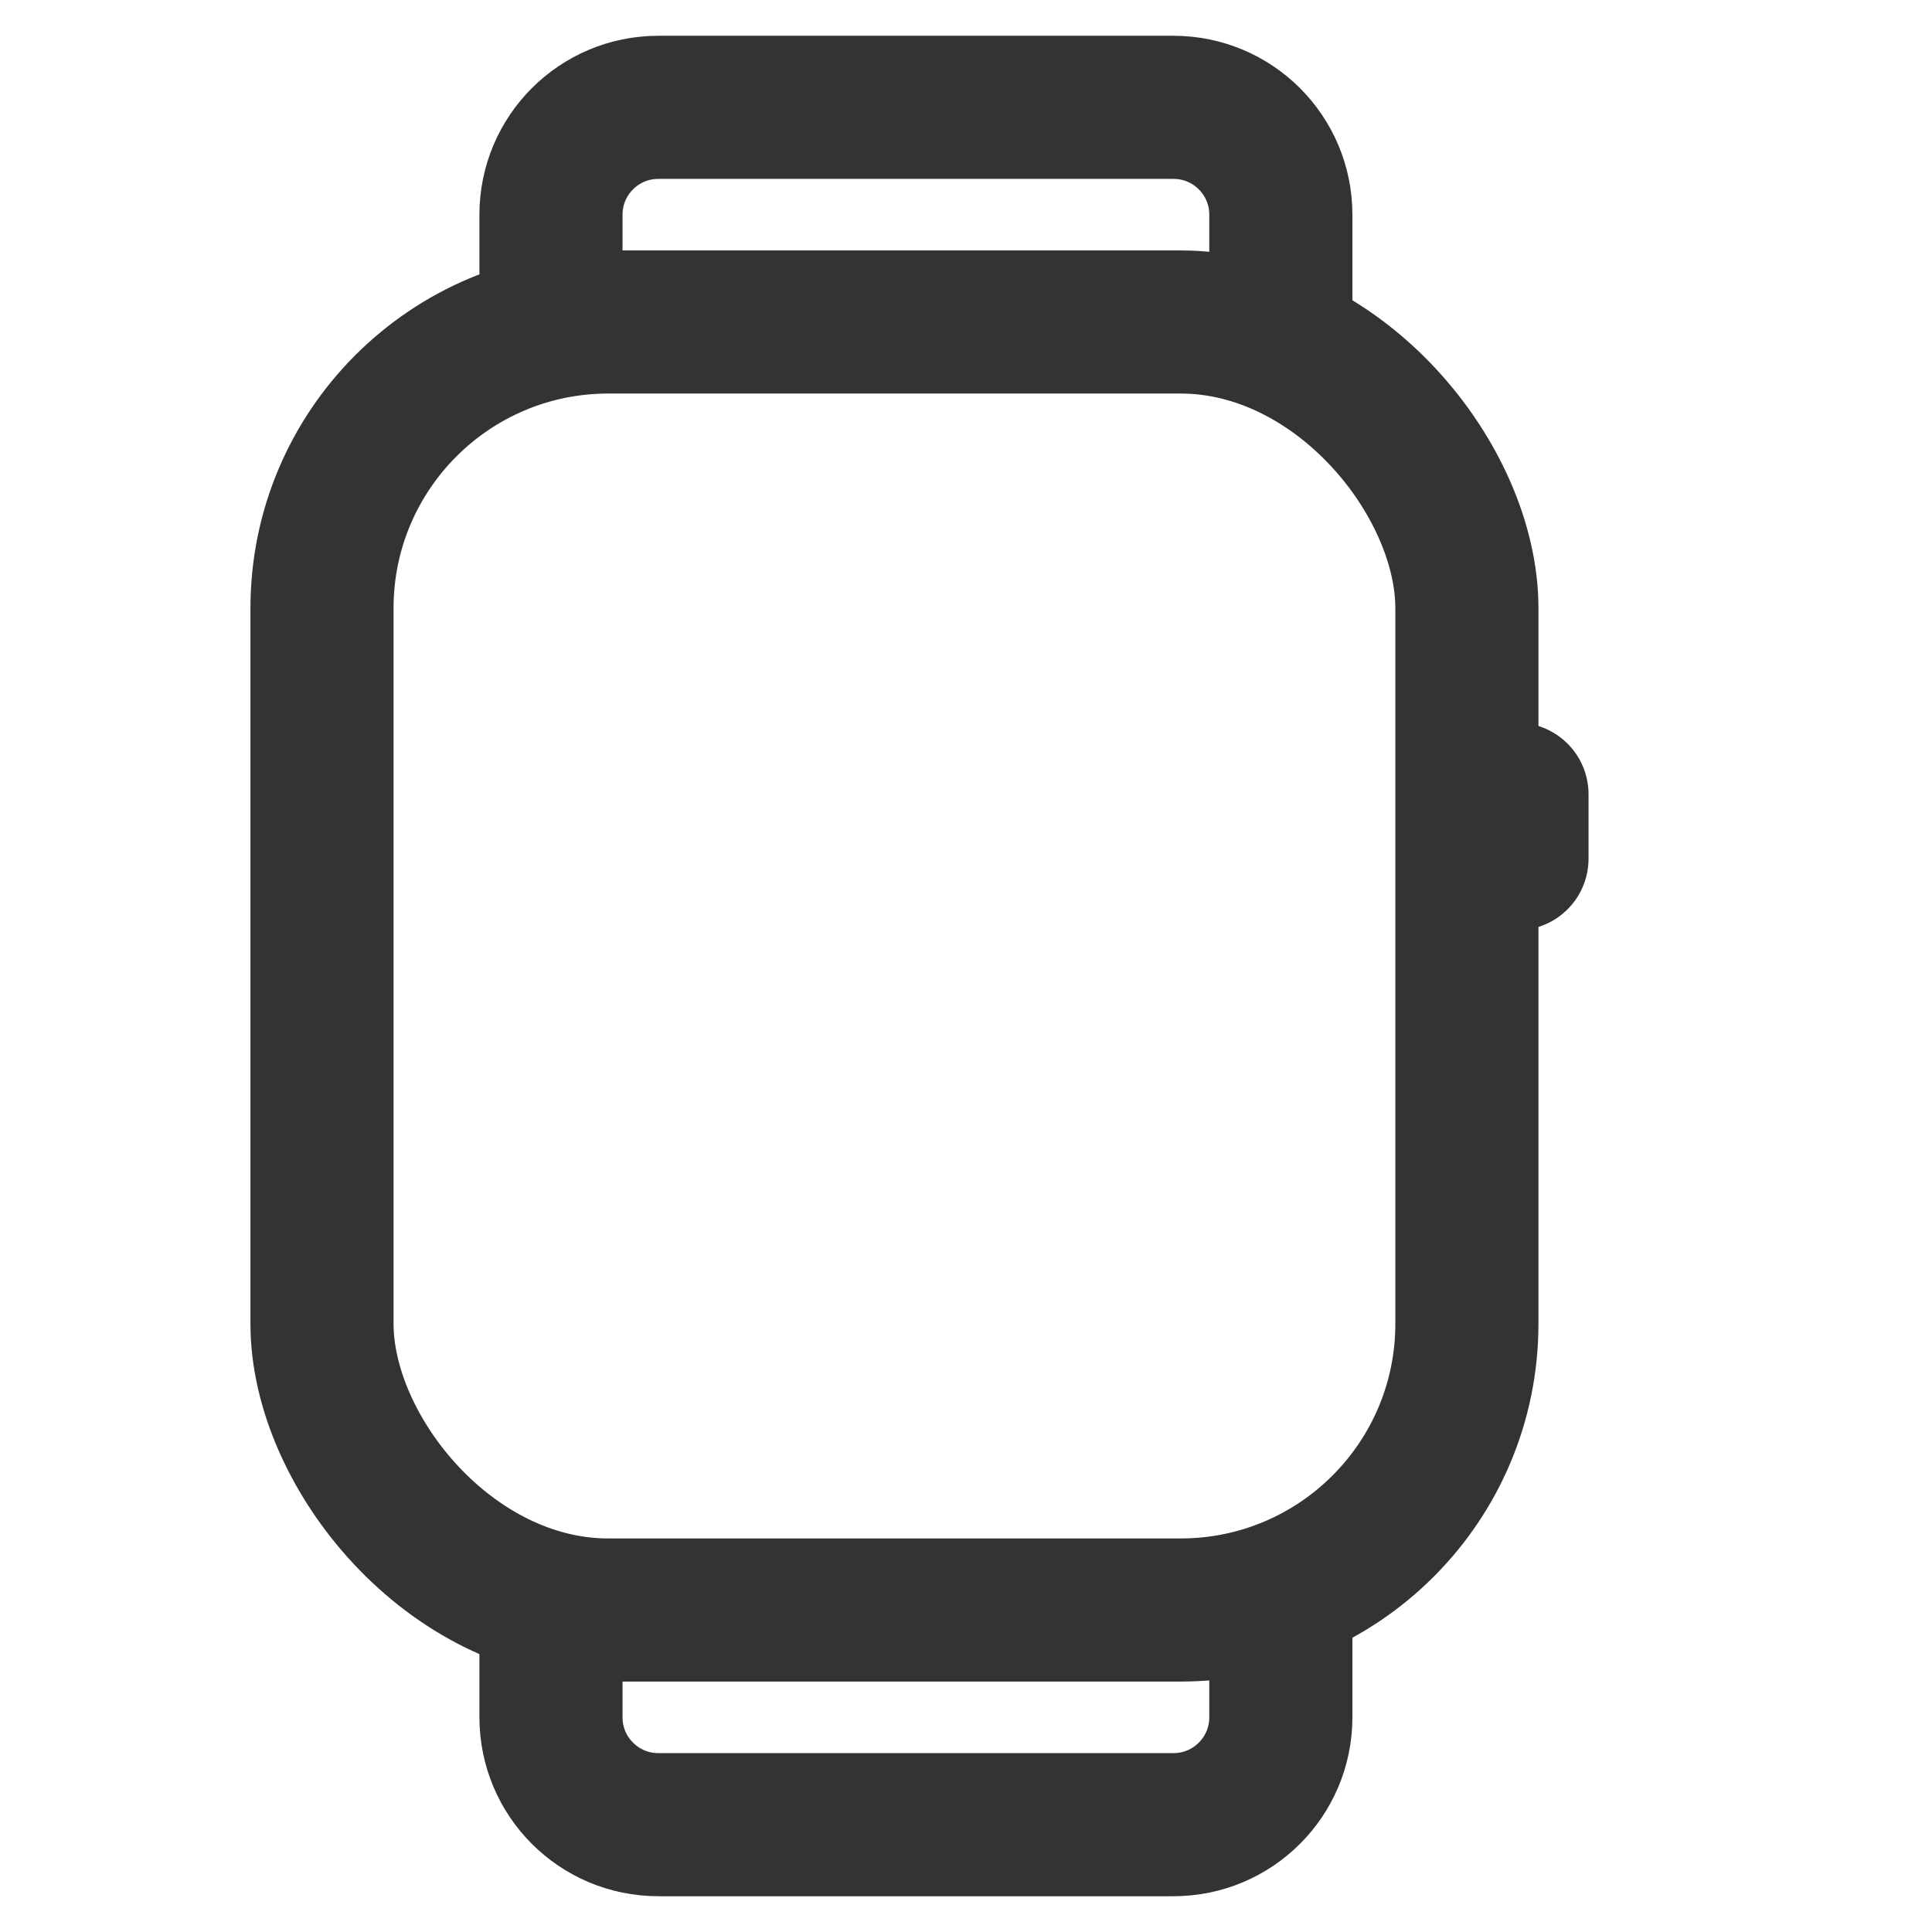 <svg width="54" height="54" viewBox="0 0 54 54" fill="none" xmlns="http://www.w3.org/2000/svg">
<path d="M15.4 9V6C15.4 4.343 16.743 3 18.4 3H32.8C34.457 3 35.8 4.343 35.8 6V9" stroke="#333333" stroke-width="4" stroke-linecap="round" stroke-linejoin="round"/>
<path d="M35.8 45L35.8 48C35.8 49.657 34.457 51 32.8 51L18.4 51C16.743 51 15.4 49.657 15.4 48L15.4 45" stroke="#333333" stroke-width="4" stroke-linecap="round" stroke-linejoin="round"/>
<path d="M42.4 22.2V24" stroke="#333333" stroke-width="4" stroke-linecap="round" stroke-linejoin="round"/>
<rect x="9" y="9" width="32" height="36" rx="8" stroke="#333333" stroke-width="4" stroke-linecap="round" stroke-linejoin="round"/>
</svg>
